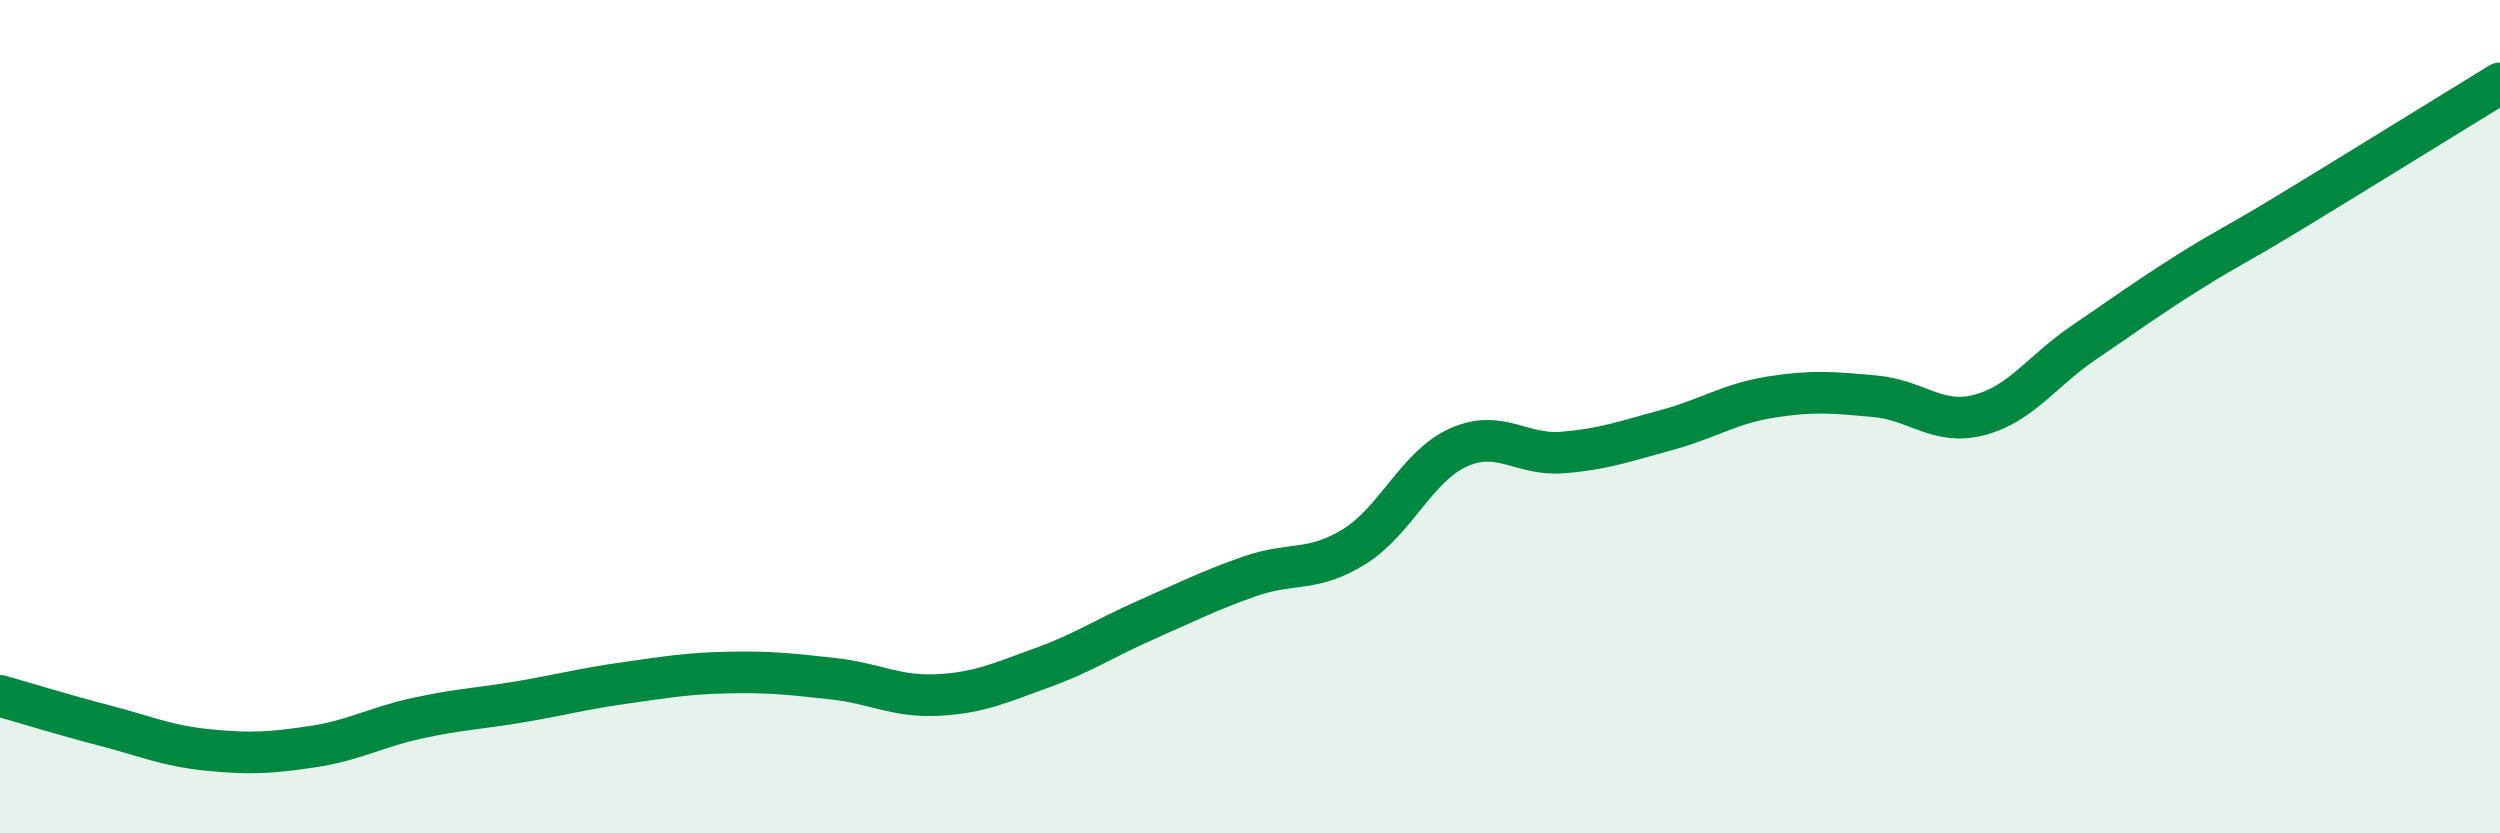 
    <svg width="60" height="20" viewBox="0 0 60 20" xmlns="http://www.w3.org/2000/svg">
      <path
        d="M 0,16.7 C 0.5,16.84 1.5,17.15 2.5,17.41 C 3.5,17.67 4,17.9 5,18 C 6,18.1 6.5,18.07 7.5,17.92 C 8.5,17.77 9,17.46 10,17.24 C 11,17.02 11.5,17.01 12.5,16.84 C 13.5,16.67 14,16.53 15,16.39 C 16,16.25 16.5,16.16 17.5,16.14 C 18.5,16.12 19,16.18 20,16.29 C 21,16.4 21.5,16.73 22.5,16.68 C 23.5,16.63 24,16.39 25,16.03 C 26,15.67 26.5,15.32 27.5,14.88 C 28.5,14.44 29,14.18 30,13.83 C 31,13.48 31.5,13.74 32.5,13.12 C 33.5,12.5 34,11.19 35,10.74 C 36,10.29 36.5,10.94 37.5,10.86 C 38.5,10.78 39,10.59 40,10.32 C 41,10.05 41.5,9.69 42.5,9.53 C 43.5,9.37 44,9.42 45,9.51 C 46,9.6 46.5,10.22 47.5,9.96 C 48.5,9.7 49,8.91 50,8.23 C 51,7.55 51.5,7.18 52.5,6.55 C 53.5,5.92 53.5,5.98 55,5.07 C 56.5,4.16 59,2.61 60,2L60 20L0 20Z"
        fill="#008740"
        opacity="0.1"
        stroke-linecap="round"
        stroke-linejoin="round"
      />
      <path
        d="M 0,16.7 C 0.5,16.84 1.5,17.15 2.5,17.41 C 3.5,17.67 4,17.9 5,18 C 6,18.1 6.5,18.07 7.5,17.92 C 8.5,17.77 9,17.46 10,17.24 C 11,17.02 11.5,17.01 12.5,16.84 C 13.5,16.67 14,16.53 15,16.39 C 16,16.25 16.5,16.16 17.5,16.14 C 18.5,16.12 19,16.18 20,16.29 C 21,16.4 21.5,16.73 22.5,16.68 C 23.5,16.63 24,16.39 25,16.03 C 26,15.67 26.5,15.32 27.5,14.88 C 28.5,14.44 29,14.18 30,13.83 C 31,13.48 31.5,13.74 32.5,13.12 C 33.5,12.5 34,11.19 35,10.74 C 36,10.29 36.5,10.94 37.5,10.86 C 38.5,10.78 39,10.59 40,10.32 C 41,10.05 41.5,9.69 42.5,9.53 C 43.5,9.37 44,9.42 45,9.51 C 46,9.6 46.5,10.22 47.5,9.96 C 48.5,9.7 49,8.91 50,8.23 C 51,7.55 51.5,7.18 52.5,6.55 C 53.5,5.92 53.5,5.98 55,5.07 C 56.5,4.16 59,2.61 60,2"
        stroke="#008740"
        stroke-width="1"
        fill="none"
        stroke-linecap="round"
        stroke-linejoin="round"
      />
    </svg>
  